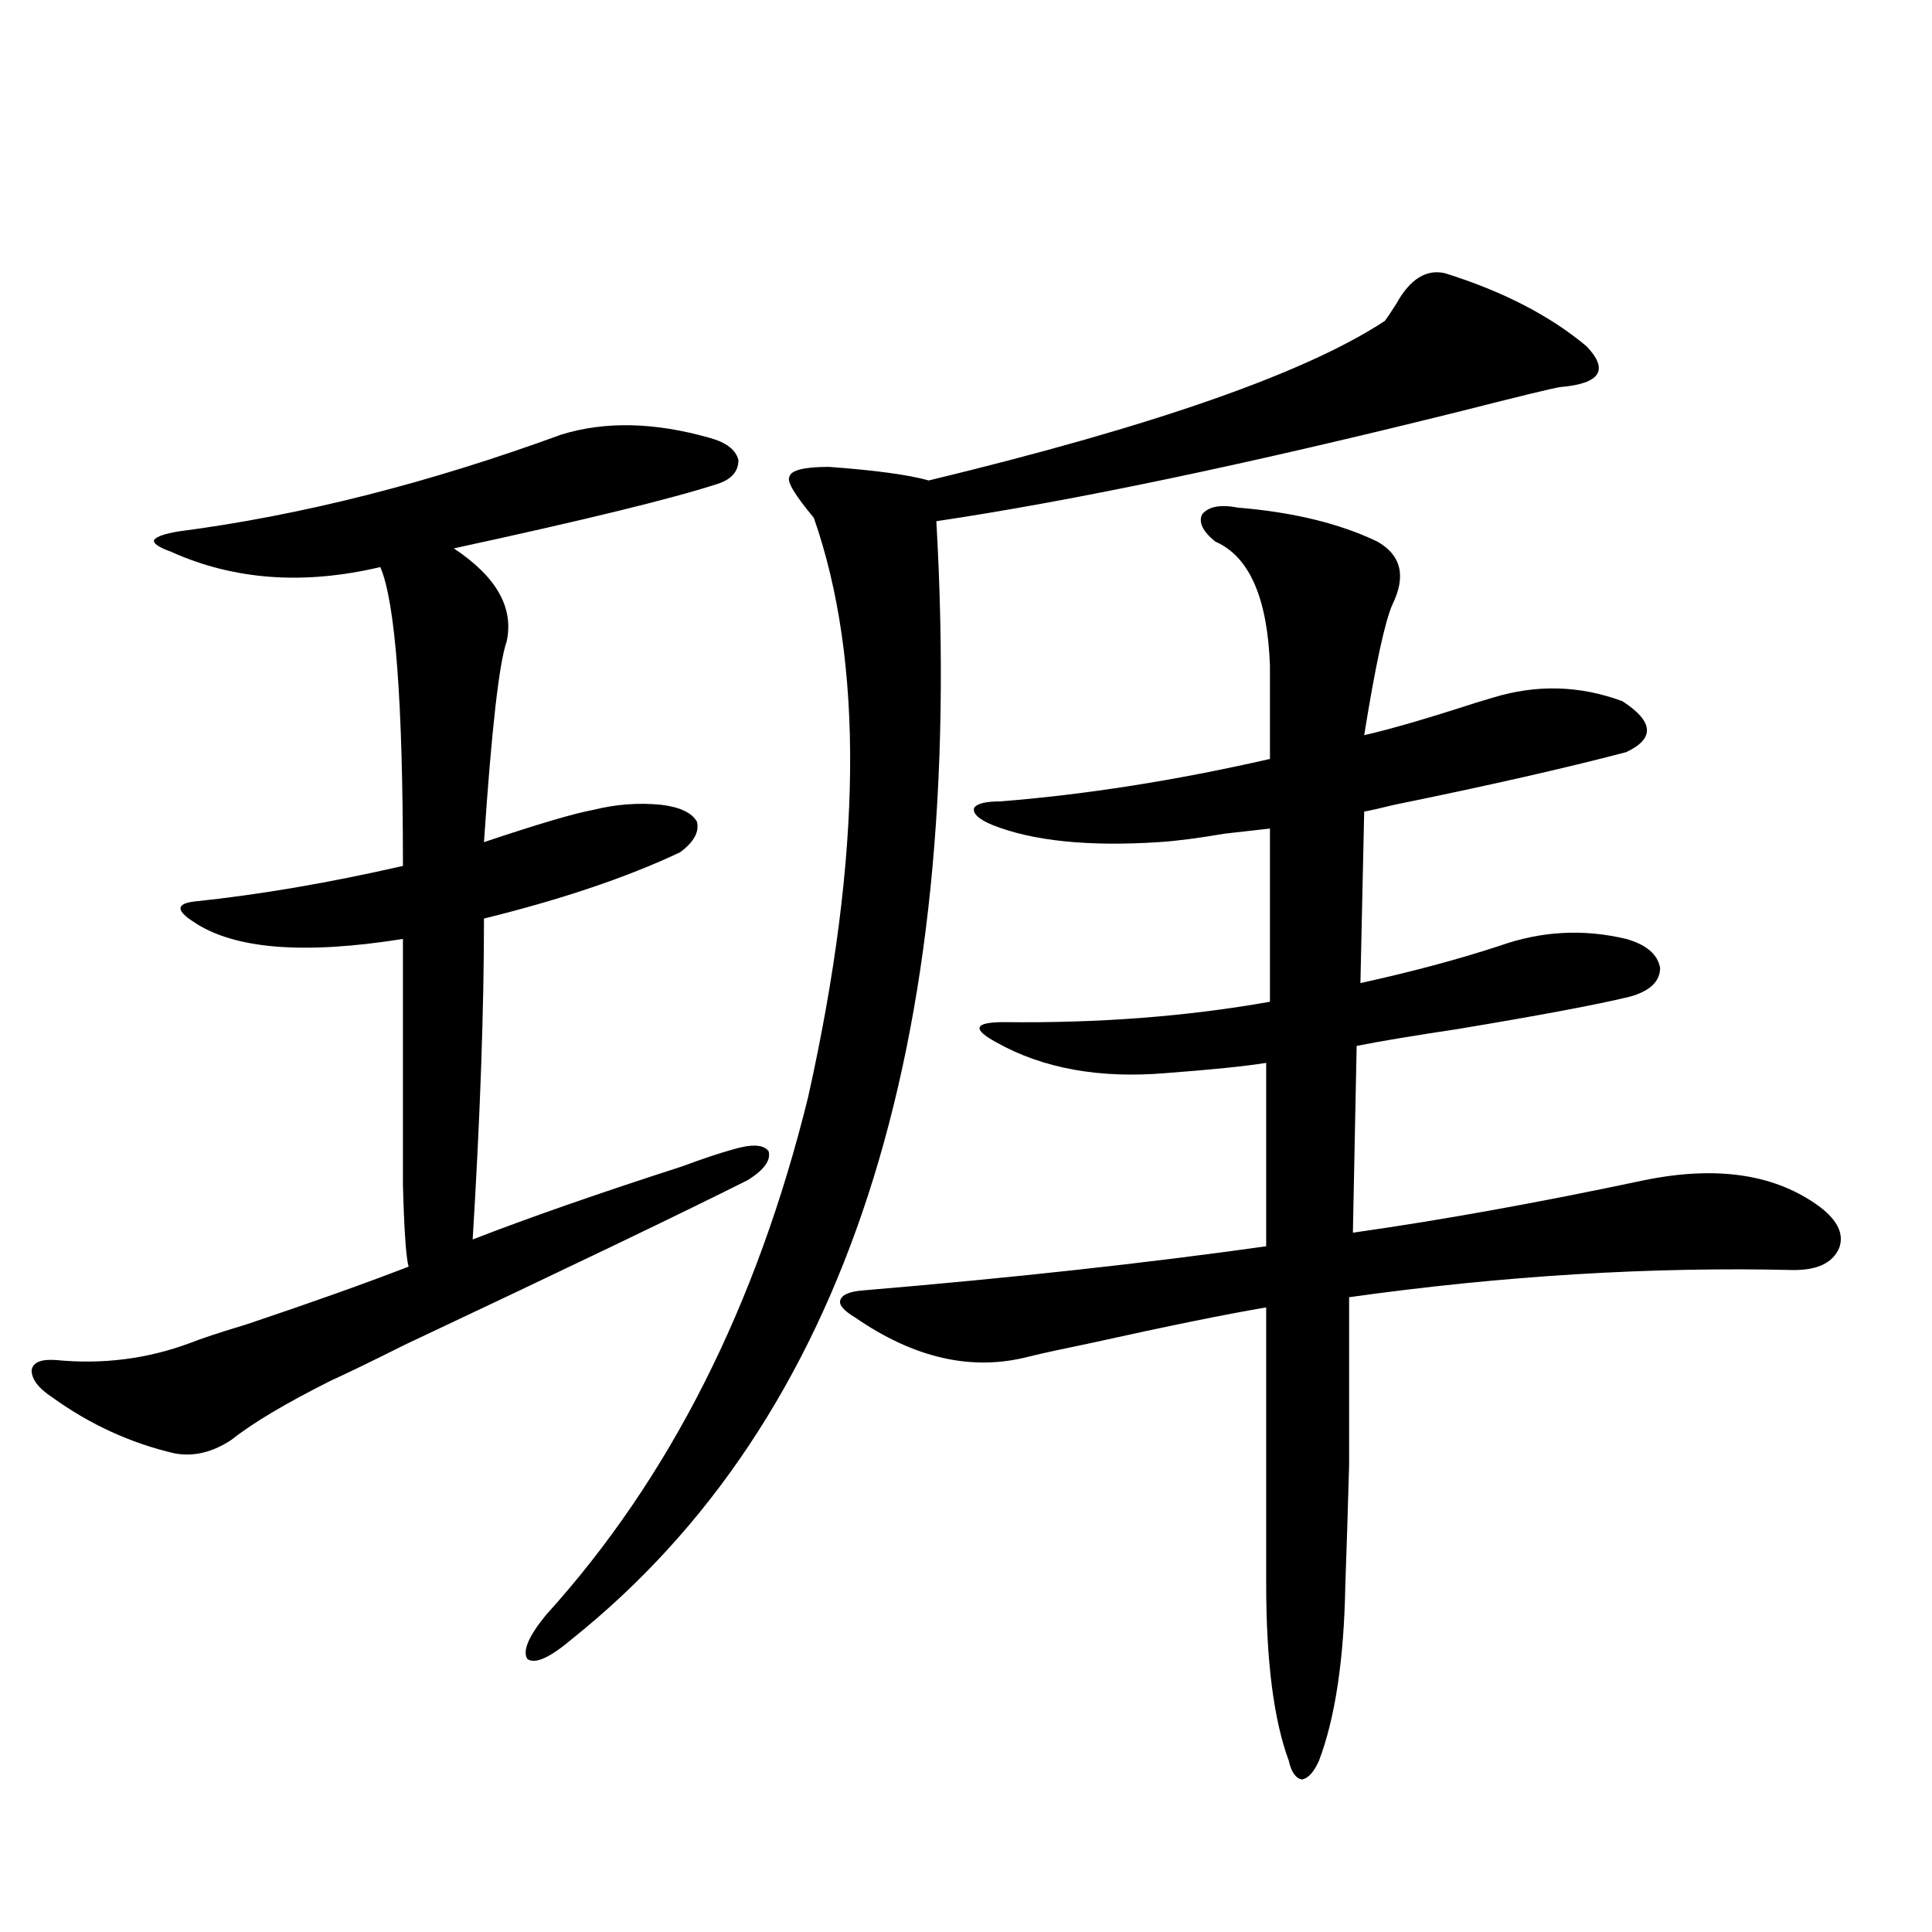 <?xml version="1.0" encoding="utf-8"?>
<!-- Generator: Adobe Illustrator 16.0.0, SVG Export Plug-In . SVG Version: 6.00 Build 0)  -->
<!DOCTYPE svg PUBLIC "-//W3C//DTD SVG 1.1//EN" "http://www.w3.org/Graphics/SVG/1.1/DTD/svg11.dtd">
<svg version="1.1" id="图层_1" xmlns="http://www.w3.org/2000/svg" xmlns:xlink="http://www.w3.org/1999/xlink" x="0px" y="0px"
	 width="1000px" height="1000px" viewBox="0 0 1000 1000" enable-background="new 0 0 1000 1000" xml:space="preserve">
<path d="M290.505,224.953c22.759-7.031,48.444-6.44,77.071,1.758c8.445,2.349,13.323,6.152,14.634,11.426
	c0,5.864-3.582,9.971-10.731,12.305c-23.414,7.622-68.946,18.76-136.582,33.398c22.104,14.653,31.219,30.762,27.316,48.34
	c-3.902,11.138-7.805,45.703-11.707,103.711c27.957-9.365,46.828-14.941,56.584-16.699c11.707-2.925,23.414-3.804,35.121-2.637
	c9.756,1.182,15.93,4.106,18.536,8.789c1.296,5.273-1.631,10.547-8.78,15.82c-27.316,12.896-61.142,24.321-101.461,34.277
	c0,46.885-1.951,102.256-5.854,166.113c28.612-11.123,64.709-23.73,108.29-37.793c11.052-4.092,19.832-7.031,26.341-8.789
	c9.756-2.925,15.93-2.637,18.536,0.879c1.296,4.697-2.286,9.668-10.731,14.941c-33.825,17.002-93.016,45.415-177.557,85.254
	c-17.561,8.789-30.243,14.941-38.048,18.457c-23.414,11.729-40.654,21.973-51.706,30.762c-9.756,6.455-19.512,8.789-29.268,7.031
	c-22.773-5.273-43.901-14.941-63.413-29.004c-7.164-4.683-10.731-9.365-10.731-14.063c0.641-4.092,4.878-5.85,12.683-5.273
	c24.055,2.349,47.148-0.576,69.267-8.789c5.854-2.334,15.609-5.562,29.268-9.668c33.17-11.123,61.127-21.094,83.9-29.883
	c-1.311-4.683-2.286-18.745-2.927-42.188c0-11.123,0-26.064,0-44.824c0-15.229,0-42.764,0-82.617
	c-51.386,8.213-87.482,5.273-108.29-8.789c-4.558-2.925-6.829-5.273-6.829-7.031s2.271-2.925,6.829-3.516
	c33.811-3.516,69.907-9.668,108.29-18.457c0-84.951-3.902-136.519-11.707-154.688c-39.679,9.38-75.775,6.743-108.29-7.91
	c-6.509-2.334-9.436-4.395-8.78-6.152c1.296-1.758,5.519-3.213,12.683-4.395C155.539,266.853,221.559,250.153,290.505,224.953z
	 M748.055,141.457c29.908,9.38,54.298,21.973,73.169,37.793c11.707,12.305,7.149,19.336-13.658,21.094
	c-3.902,0.591-20.822,4.697-50.73,12.305c-110.576,27.549-201.306,46.582-272.188,57.129
	c15.609,272.461-47.163,465.244-188.288,578.32c-11.707,9.957-19.512,13.473-23.414,10.547c-2.606-4.105,0.641-11.728,9.756-22.852
	c63.733-70.313,108.931-159.658,135.606-268.066c27.957-125.381,28.933-225.288,2.927-299.707
	c-9.756-11.714-13.993-18.745-12.683-21.094c0.641-3.516,7.47-5.273,20.487-5.273c24.055,1.758,41.295,4.106,51.706,7.031
	c116.415-28.125,195.117-55.659,236.092-82.617c1.296-1.758,3.247-4.683,5.854-8.789
	C729.839,144.396,738.299,139.123,748.055,141.457z M513.914,427.102c-7.164-2.925-10.411-5.85-9.756-8.789
	c1.296-2.334,5.854-3.516,13.658-3.516c44.222-3.516,90.729-10.835,139.509-21.973v-48.34c-1.311-35.156-10.731-56.538-28.292-64.16
	c-6.509-5.273-8.78-9.956-6.829-14.063c3.247-4.092,9.421-5.273,18.536-3.516c28.612,2.349,52.682,8.213,72.193,17.578
	c12.348,7.031,14.954,17.881,7.805,32.52c-3.902,8.789-8.78,31.353-14.634,67.676c13.003-2.925,32.194-8.486,57.56-16.699
	c3.902-1.167,6.829-2.046,8.78-2.637c22.759-7.031,45.197-6.44,67.315,1.758c16.25,10.547,16.905,19.336,1.951,26.367
	c-31.219,8.213-71.218,17.29-119.997,27.246c-7.164,1.758-12.362,2.939-15.609,3.516l-1.951,88.77
	c26.661-5.85,50.73-12.305,72.193-19.336c21.463-7.607,43.246-8.789,65.364-3.516c10.396,2.939,16.25,7.91,17.561,14.941
	c0,7.031-5.213,12.017-15.609,14.941c-16.92,4.106-46.508,9.668-88.778,16.699c-23.414,3.516-40.975,6.455-52.682,8.789
	l-1.951,96.68c45.518-6.44,95.928-15.518,151.216-27.246c37.713-7.607,67.956-2.925,90.729,14.063
	c9.101,7.031,12.348,14.063,9.756,21.094c-3.262,7.622-11.066,11.426-23.414,11.426c-74.145-1.758-150.896,2.939-230.238,14.063
	c0,37.505,0,66.509,0,87.012c-0.655,23.442-1.311,43.945-1.951,61.523c-0.655,38.672-5.213,69.132-13.658,91.406
	c-2.606,5.851-5.533,9.078-8.78,9.668c-3.262-0.59-5.533-3.817-6.829-9.668c-7.805-21.094-11.707-51.566-11.707-91.406V676.711
	c-20.822,3.516-51.065,9.668-90.729,18.457c-14.313,2.939-25.045,5.273-32.194,7.031c-29.268,7.622-59.19,0.879-89.754-20.215
	c-5.854-3.516-8.46-6.44-7.805-8.789c0.641-2.925,4.543-4.683,11.707-5.273c76.736-6.44,146.338-14.063,208.775-22.852v-94.922
	c-11.066,1.758-28.292,3.516-51.706,5.273c-34.48,2.939-63.748-2.334-87.803-15.82c-6.509-3.516-9.436-6.152-8.78-7.91
	c0.641-1.758,4.878-2.637,12.683-2.637c48.779,0.591,94.632-2.925,137.558-10.547v-89.648c-5.213,0.591-13.018,1.47-23.414,2.637
	c-13.658,2.349-25.045,3.818-34.146,4.395C563.334,438.239,534.722,435.314,513.914,427.102z"/>
</svg>
